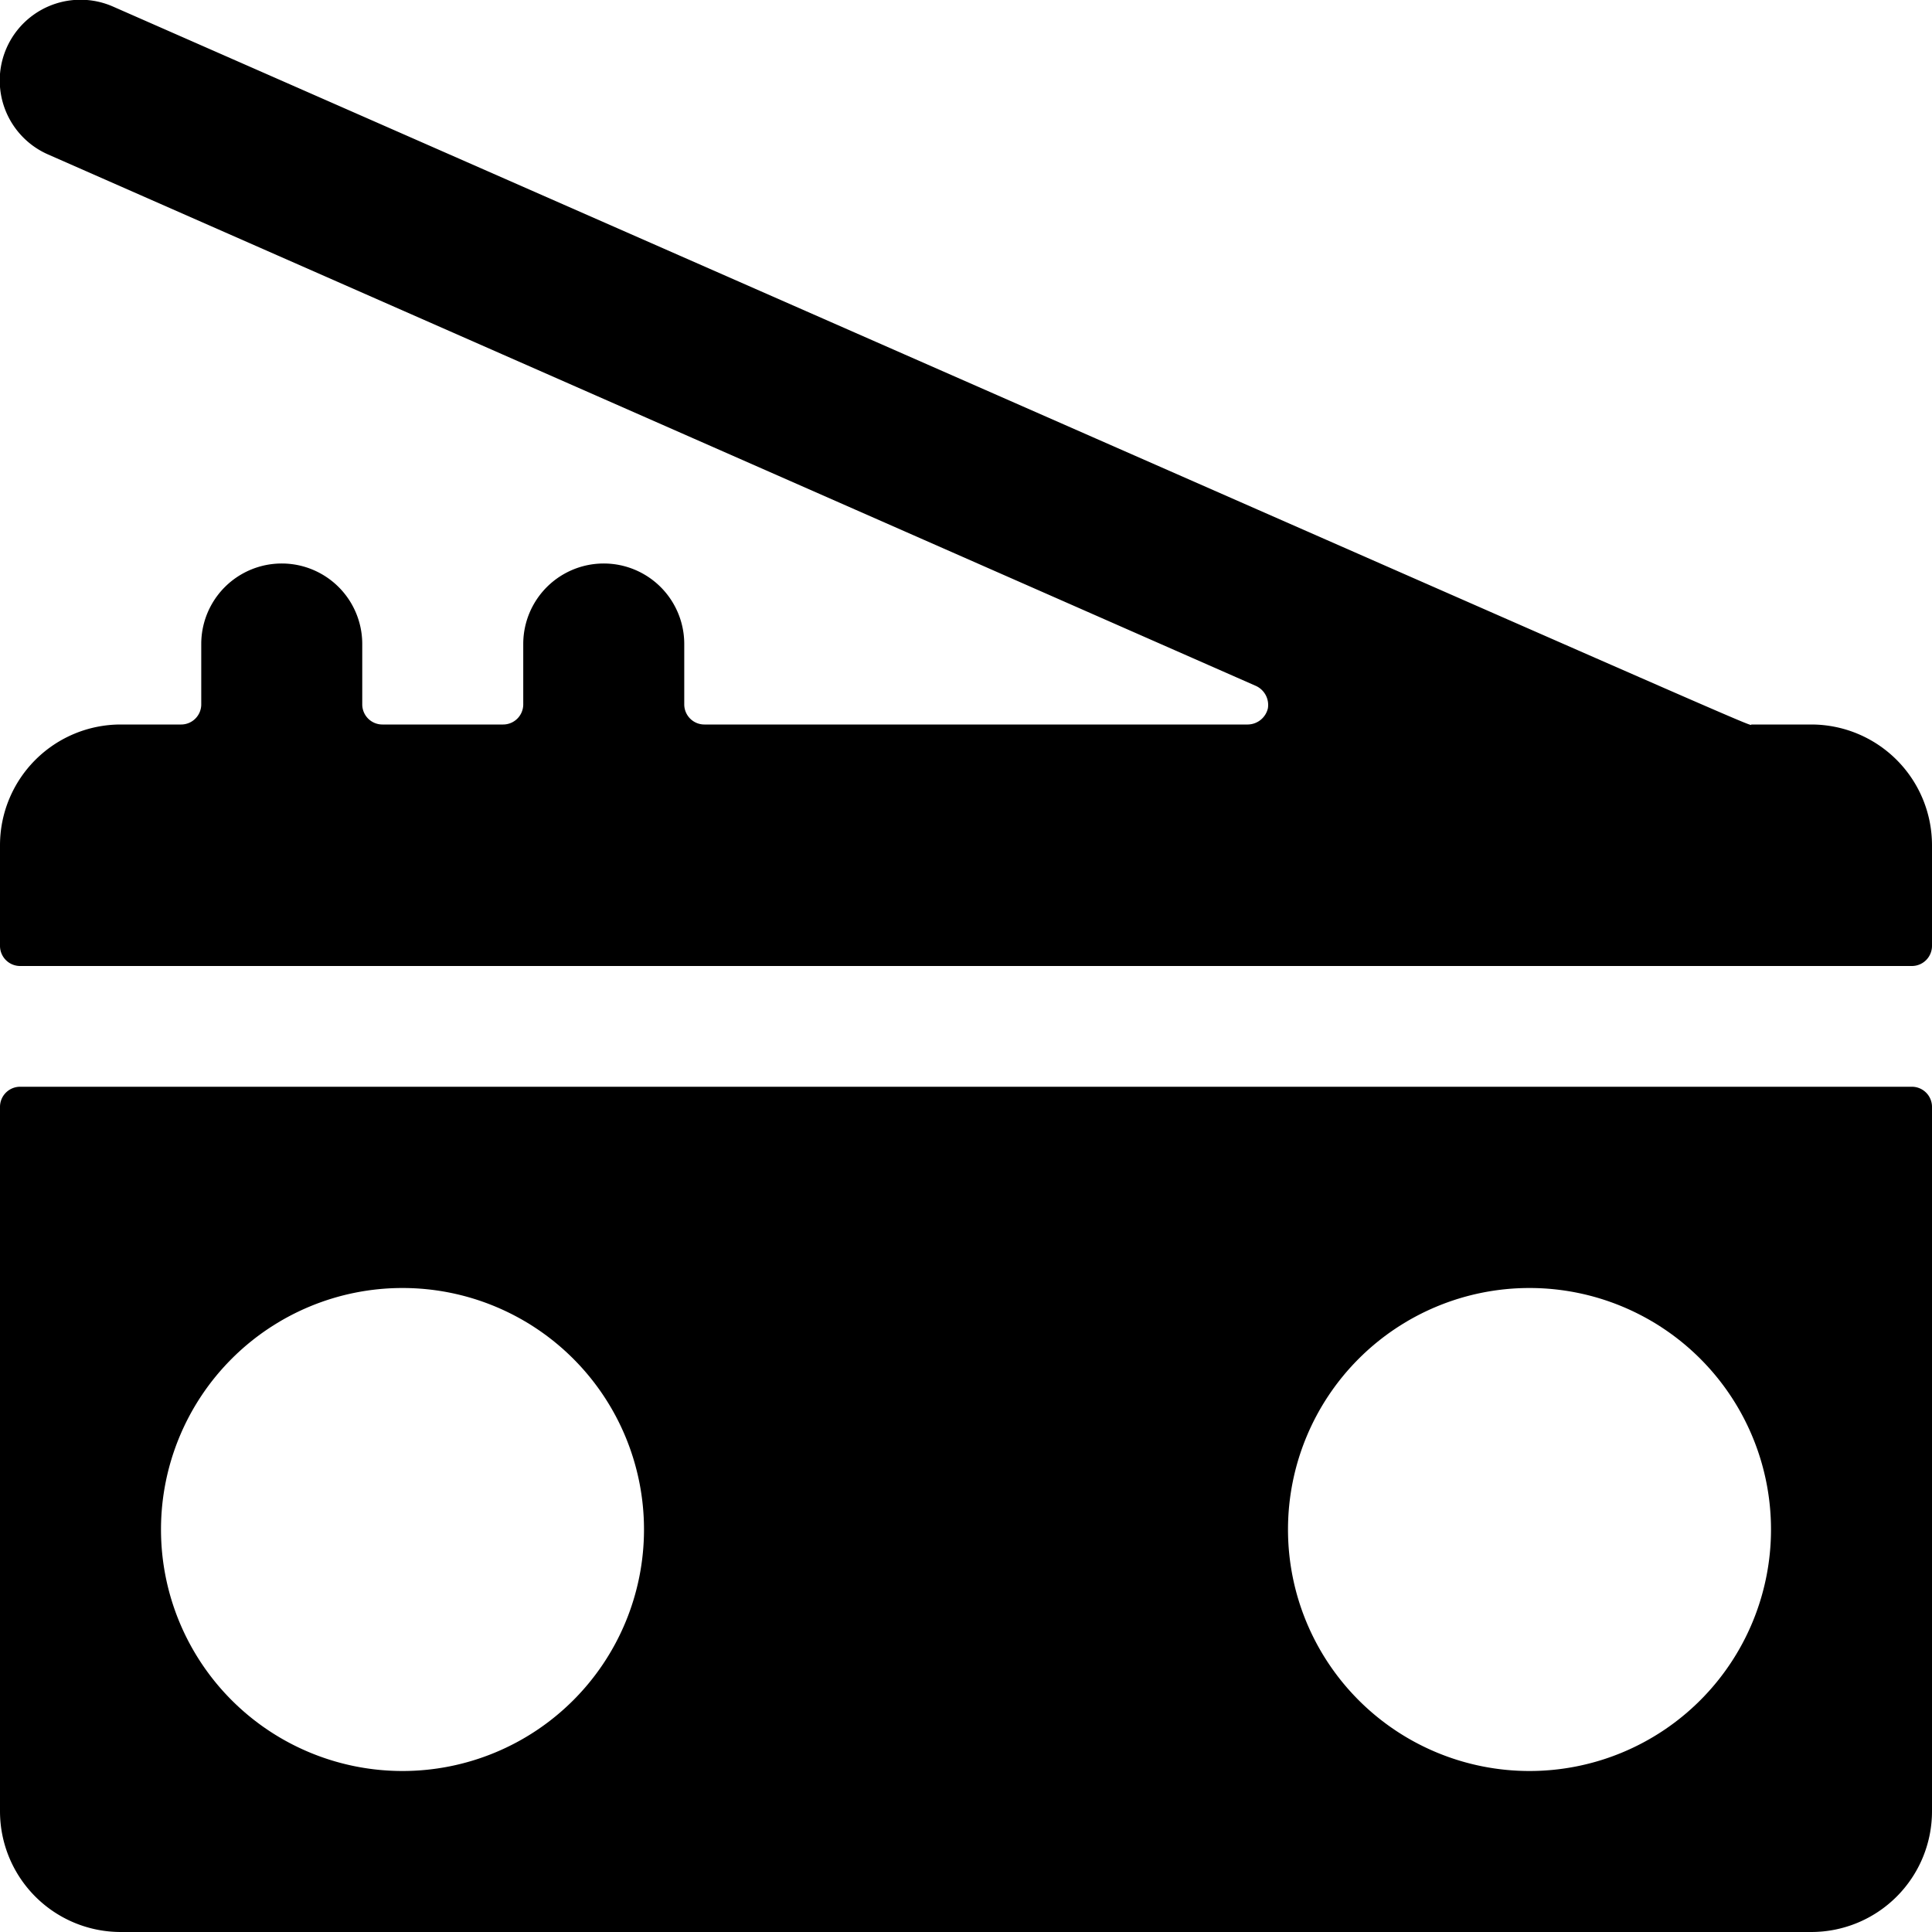 <svg xmlns="http://www.w3.org/2000/svg" viewBox="0 0 24 24"><g><path d="M23.75 12a0.25 0.25 0 0 0 0.25 -0.25V10.5A1.5 1.5 0 0 0 22.5 9h-0.74c-0.08 0 1.1 0.51 -20.36 -8.92a1 1 0 0 0 -0.8 1.84l15 6.6a0.26 0.26 0 0 1 0.15 0.28 0.26 0.26 0 0 1 -0.25 0.2H8.75a0.25 0.25 0 0 1 -0.25 -0.25V8a1 1 0 0 0 -2 0v0.75a0.25 0.25 0 0 1 -0.25 0.25h-1.5a0.25 0.25 0 0 1 -0.25 -0.25V8a1 1 0 0 0 -2 0v0.75a0.25 0.25 0 0 1 -0.25 0.25H1.5A1.5 1.5 0 0 0 0 10.5v1.25a0.25 0.25 0 0 0 0.25 0.25Z" fill="#000000" stroke-width="1"></path><path d="M0.25 13.5a0.25 0.25 0 0 0 -0.25 0.25v8.75A1.5 1.5 0 0 0 1.5 24h21a1.5 1.5 0 0 0 1.5 -1.5v-8.75a0.25 0.25 0 0 0 -0.25 -0.25ZM19 16a3 3 0 1 1 -3 3 3 3 0 0 1 3 -3ZM5 16a3 3 0 1 1 -3 3 3 3 0 0 1 3 -3Z" fill="#000000" stroke-width="1"></path></g></svg>